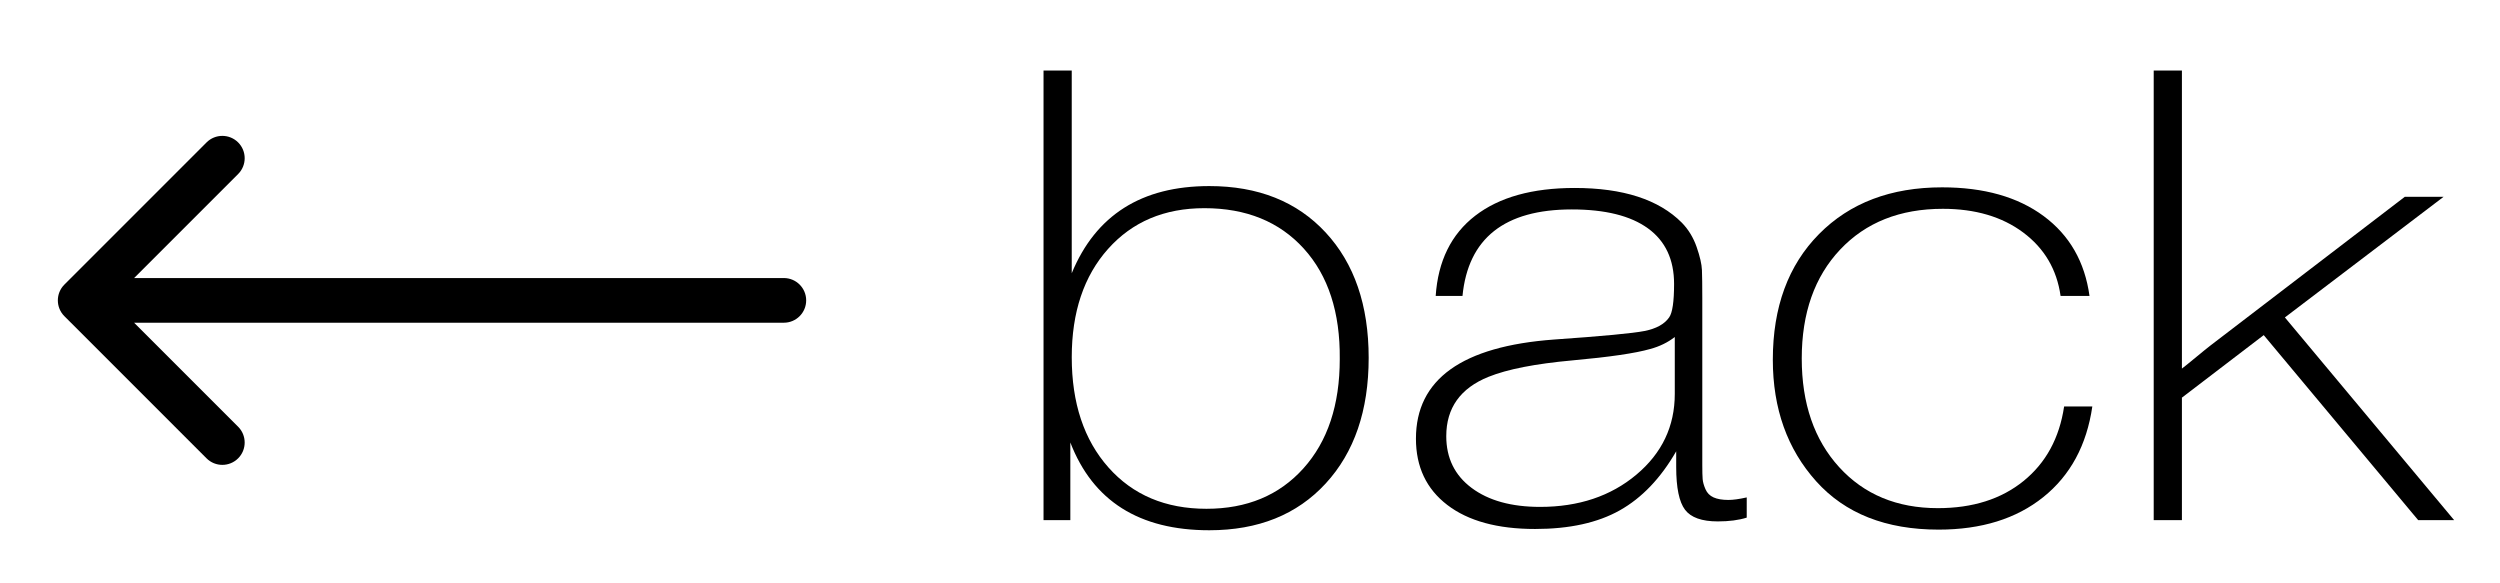 <?xml version="1.0" encoding="UTF-8"?> <svg xmlns="http://www.w3.org/2000/svg" id="_Слой_1" version="1.1" viewBox="0 0 422.958 98.667"><defs><style> .st0 { fill-rule: evenodd; } </style></defs><g><path d="M181.32,46.225c4.058-9.829,11.813-14.744,23.269-14.744,8.273,0,14.836,2.618,19.689,7.854,4.853,5.234,7.278,12.305,7.278,21.208s-2.426,15.99-7.278,21.261c-4.853,5.271-11.415,7.907-19.689,7.907-11.852,0-19.689-4.951-23.507-14.852v13.142h-4.534V11.93h4.772v34.296ZM187.466,42.112c-4.097,4.595-6.144,10.702-6.144,18.323,0,7.765,2.067,13.979,6.204,18.645,4.137,4.665,9.665,6.998,16.586,6.998,6.842,0,12.31-2.279,16.407-6.838s6.146-10.72,6.146-18.483c.079-7.907-1.949-14.14-6.086-18.698s-9.745-6.838-16.824-6.838c-6.762,0-12.191,2.298-16.288,6.892Z"></path><path d="M295.516,87.573c-1.352.428-2.982.642-4.892.642-2.705,0-4.555-.659-5.549-1.977-.994-1.318-1.491-3.722-1.491-7.212v-2.671c-2.626,4.559-5.808,7.889-9.546,9.989-3.739,2.102-8.512,3.152-14.319,3.152-6.364,0-11.315-1.353-14.855-4.061-3.54-2.706-5.311-6.446-5.311-11.218,0-10.044,7.796-15.635,23.388-16.774,8.193-.57,13.285-1.051,15.273-1.442,1.989-.392,3.381-1.157,4.177-2.298.557-.783.835-2.671.835-5.662,0-4.131-1.472-7.266-4.415-9.402s-7.238-3.205-12.887-3.205c-11.375,0-17.54,4.879-18.495,14.638h-4.534c.398-5.912,2.625-10.435,6.682-13.569,4.058-3.134,9.666-4.701,16.825-4.701,8.193,0,14.239,1.959,18.137,5.877,1.114,1.14,1.949,2.511,2.506,4.113.558,1.603.856,2.902.895,3.899.039.997.06,2.564.06,4.701v28.314c0,1.068.019,1.852.06,2.351.04.498.199,1.068.477,1.709.278.642.735,1.105,1.372,1.389.636.285,1.472.428,2.506.428.795,0,1.829-.143,3.103-.428l-.001,3.419ZM279.169,59.047c-2.466.712-6.842,1.353-13.126,1.923-6.284.57-11.018,1.496-14.199,2.778-4.773,1.923-7.16,5.271-7.16,10.043,0,3.704,1.433,6.624,4.296,8.761,2.864,2.137,6.722,3.205,11.574,3.205,6.523,0,11.953-1.816,16.288-5.448,4.335-3.633,6.503-8.191,6.503-13.676v-9.616c-1.193.926-2.585,1.603-4.176,2.03Z"></path><path d="M345.693,84.101c-4.574,3.668-10.48,5.502-17.72,5.502-8.909,0-15.81-2.725-20.702-8.173-4.893-5.449-7.339-12.305-7.339-20.567,0-8.903,2.606-15.991,7.816-21.262,5.21-5.271,12.151-7.906,20.822-7.906,7.079,0,12.807,1.62,17.183,4.861,4.375,3.241,6.96,7.746,7.756,13.516h-4.893c-.636-4.487-2.744-8.066-6.324-10.737-3.579-2.672-8.114-4.007-13.602-4.007-7.239,0-13.026,2.297-17.361,6.892-4.336,4.594-6.504,10.737-6.504,18.43,0,7.621,2.108,13.747,6.324,18.377,4.217,4.63,9.785,6.944,16.705,6.944,5.887,0,10.72-1.531,14.498-4.594,3.779-3.063,6.066-7.266,6.861-12.607h4.773c-.955,6.553-3.72,11.663-8.294,15.332Z"></path><path d="M386.565,53.705l28.638,34.296h-6.086l-26.132-31.305-13.842,10.577v20.727h-4.772V11.93h4.772v50.43c.557-.428,1.372-1.087,2.446-1.978,1.074-.89,1.89-1.549,2.446-1.977l32.813-25.107h6.564l-26.848,20.407Z"></path></g><path class="st0" d="M10.893,53.492c-1.476-1.476-1.476-3.869,0-5.345l24.051-24.051c1.476-1.476,3.868-1.476,5.345,0,1.476,1.476,1.476,3.869,0,5.345l-17.599,17.599h109.922c2.087,0,3.779,1.692,3.779,3.779s-1.692,3.779-3.779,3.779H22.689l17.599,17.599c1.476,1.476,1.476,3.869,0,5.345-1.476,1.476-3.869,1.476-5.345,0l-24.051-24.051Z"></path></svg> 